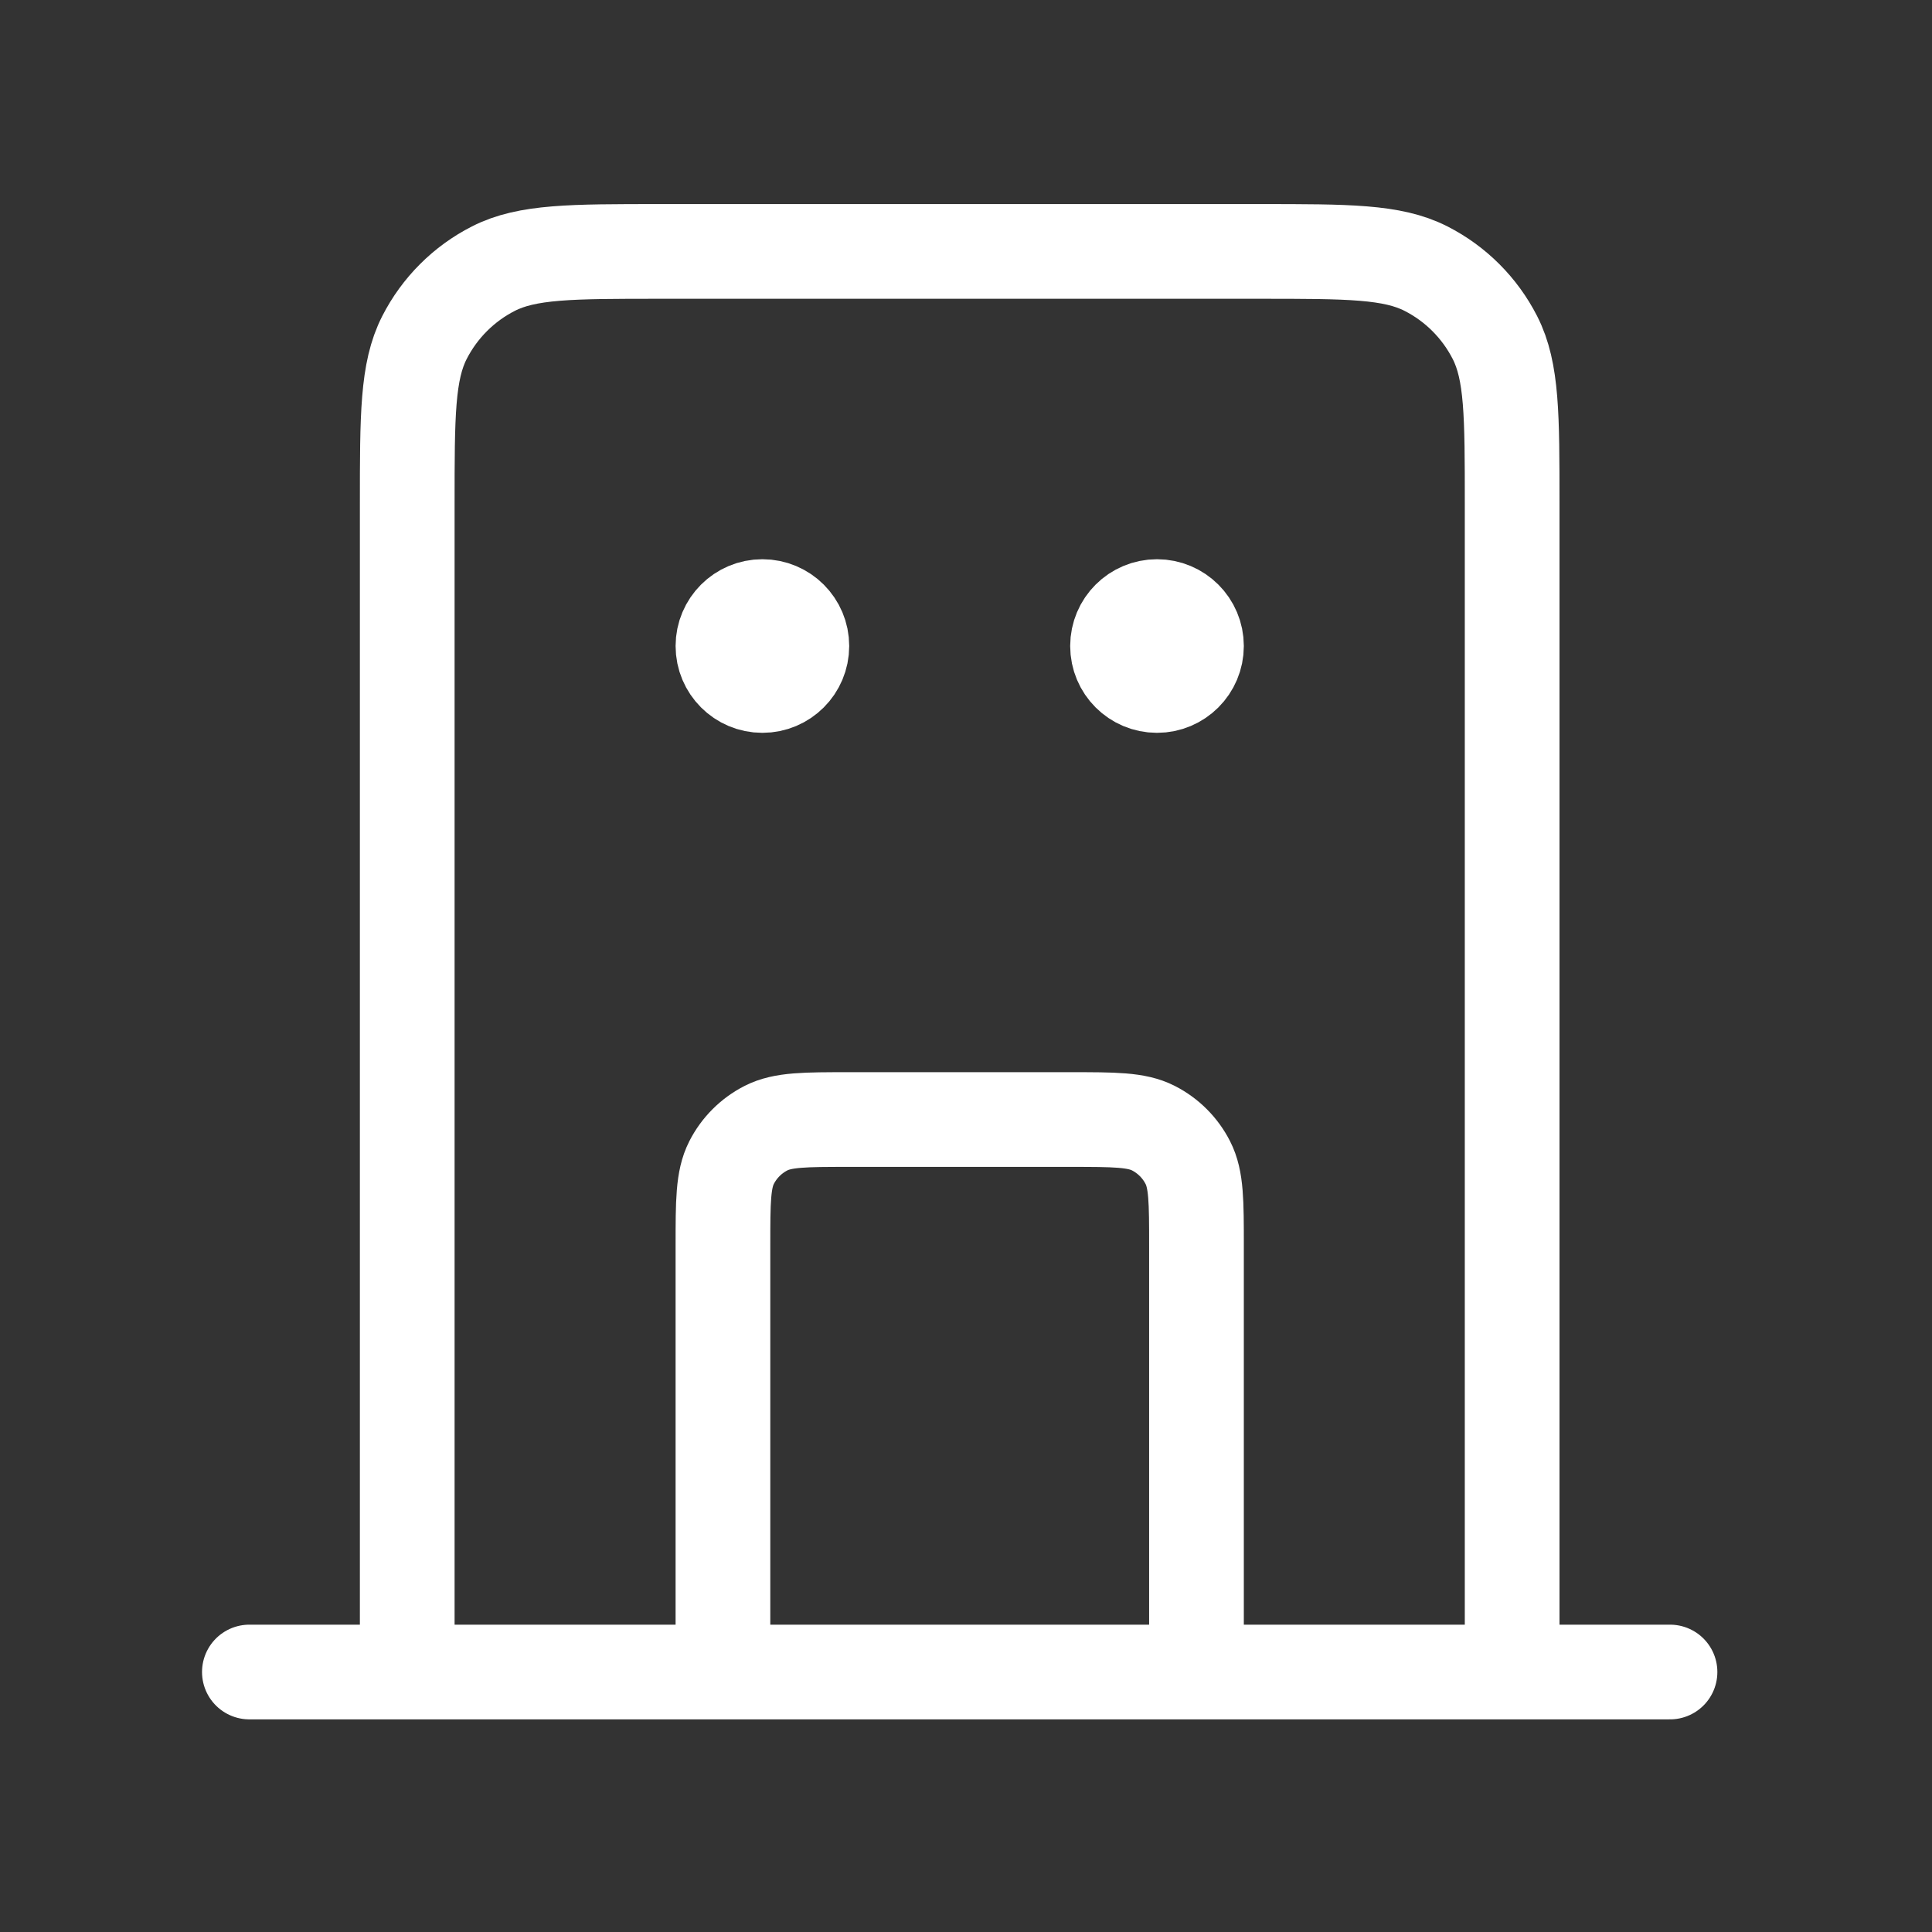 <svg width="51" height="51" viewBox="0 0 51 51" fill="none" xmlns="http://www.w3.org/2000/svg">
<rect x="0" y="0" width="51" height="51" fill="#333333" stroke="none"/>
<path d="M31.584 44.137V32.887C31.584 31.72 31.584 31.137 31.356 30.691C31.157 30.299 30.838 29.98 30.446 29.78C30 29.553 29.417 29.553 28.25 29.553H22.417C21.25 29.553 20.667 29.553 20.221 29.78C19.829 29.98 19.51 30.299 19.311 30.691C19.084 31.137 19.084 31.72 19.084 32.887V44.137M39.917 44.137V13.303C39.917 10.97 39.917 9.803 39.463 8.912C39.063 8.128 38.426 7.49 37.642 7.091C36.751 6.637 35.584 6.637 33.25 6.637H17.417C15.083 6.637 13.916 6.637 13.025 7.091C12.241 7.49 11.604 8.128 11.204 8.912C10.75 9.803 10.75 10.97 10.75 13.303V44.137M44.084 44.137H6.583M20.125 17.053H20.146M30.542 17.053H30.563M21.167 17.053C21.167 17.629 20.701 18.095 20.125 18.095C19.55 18.095 19.084 17.629 19.084 17.053C19.084 16.478 19.55 16.012 20.125 16.012C20.701 16.012 21.167 16.478 21.167 17.053ZM31.584 17.053C31.584 17.629 31.117 18.095 30.542 18.095C29.966 18.095 29.5 17.629 29.5 17.053C29.5 16.478 29.966 16.012 30.542 16.012C31.117 16.012 31.584 16.478 31.584 17.053Z" stroke="white" stroke-width="2.5" stroke-linecap="round" stroke-linejoin="round"/>
</svg>
